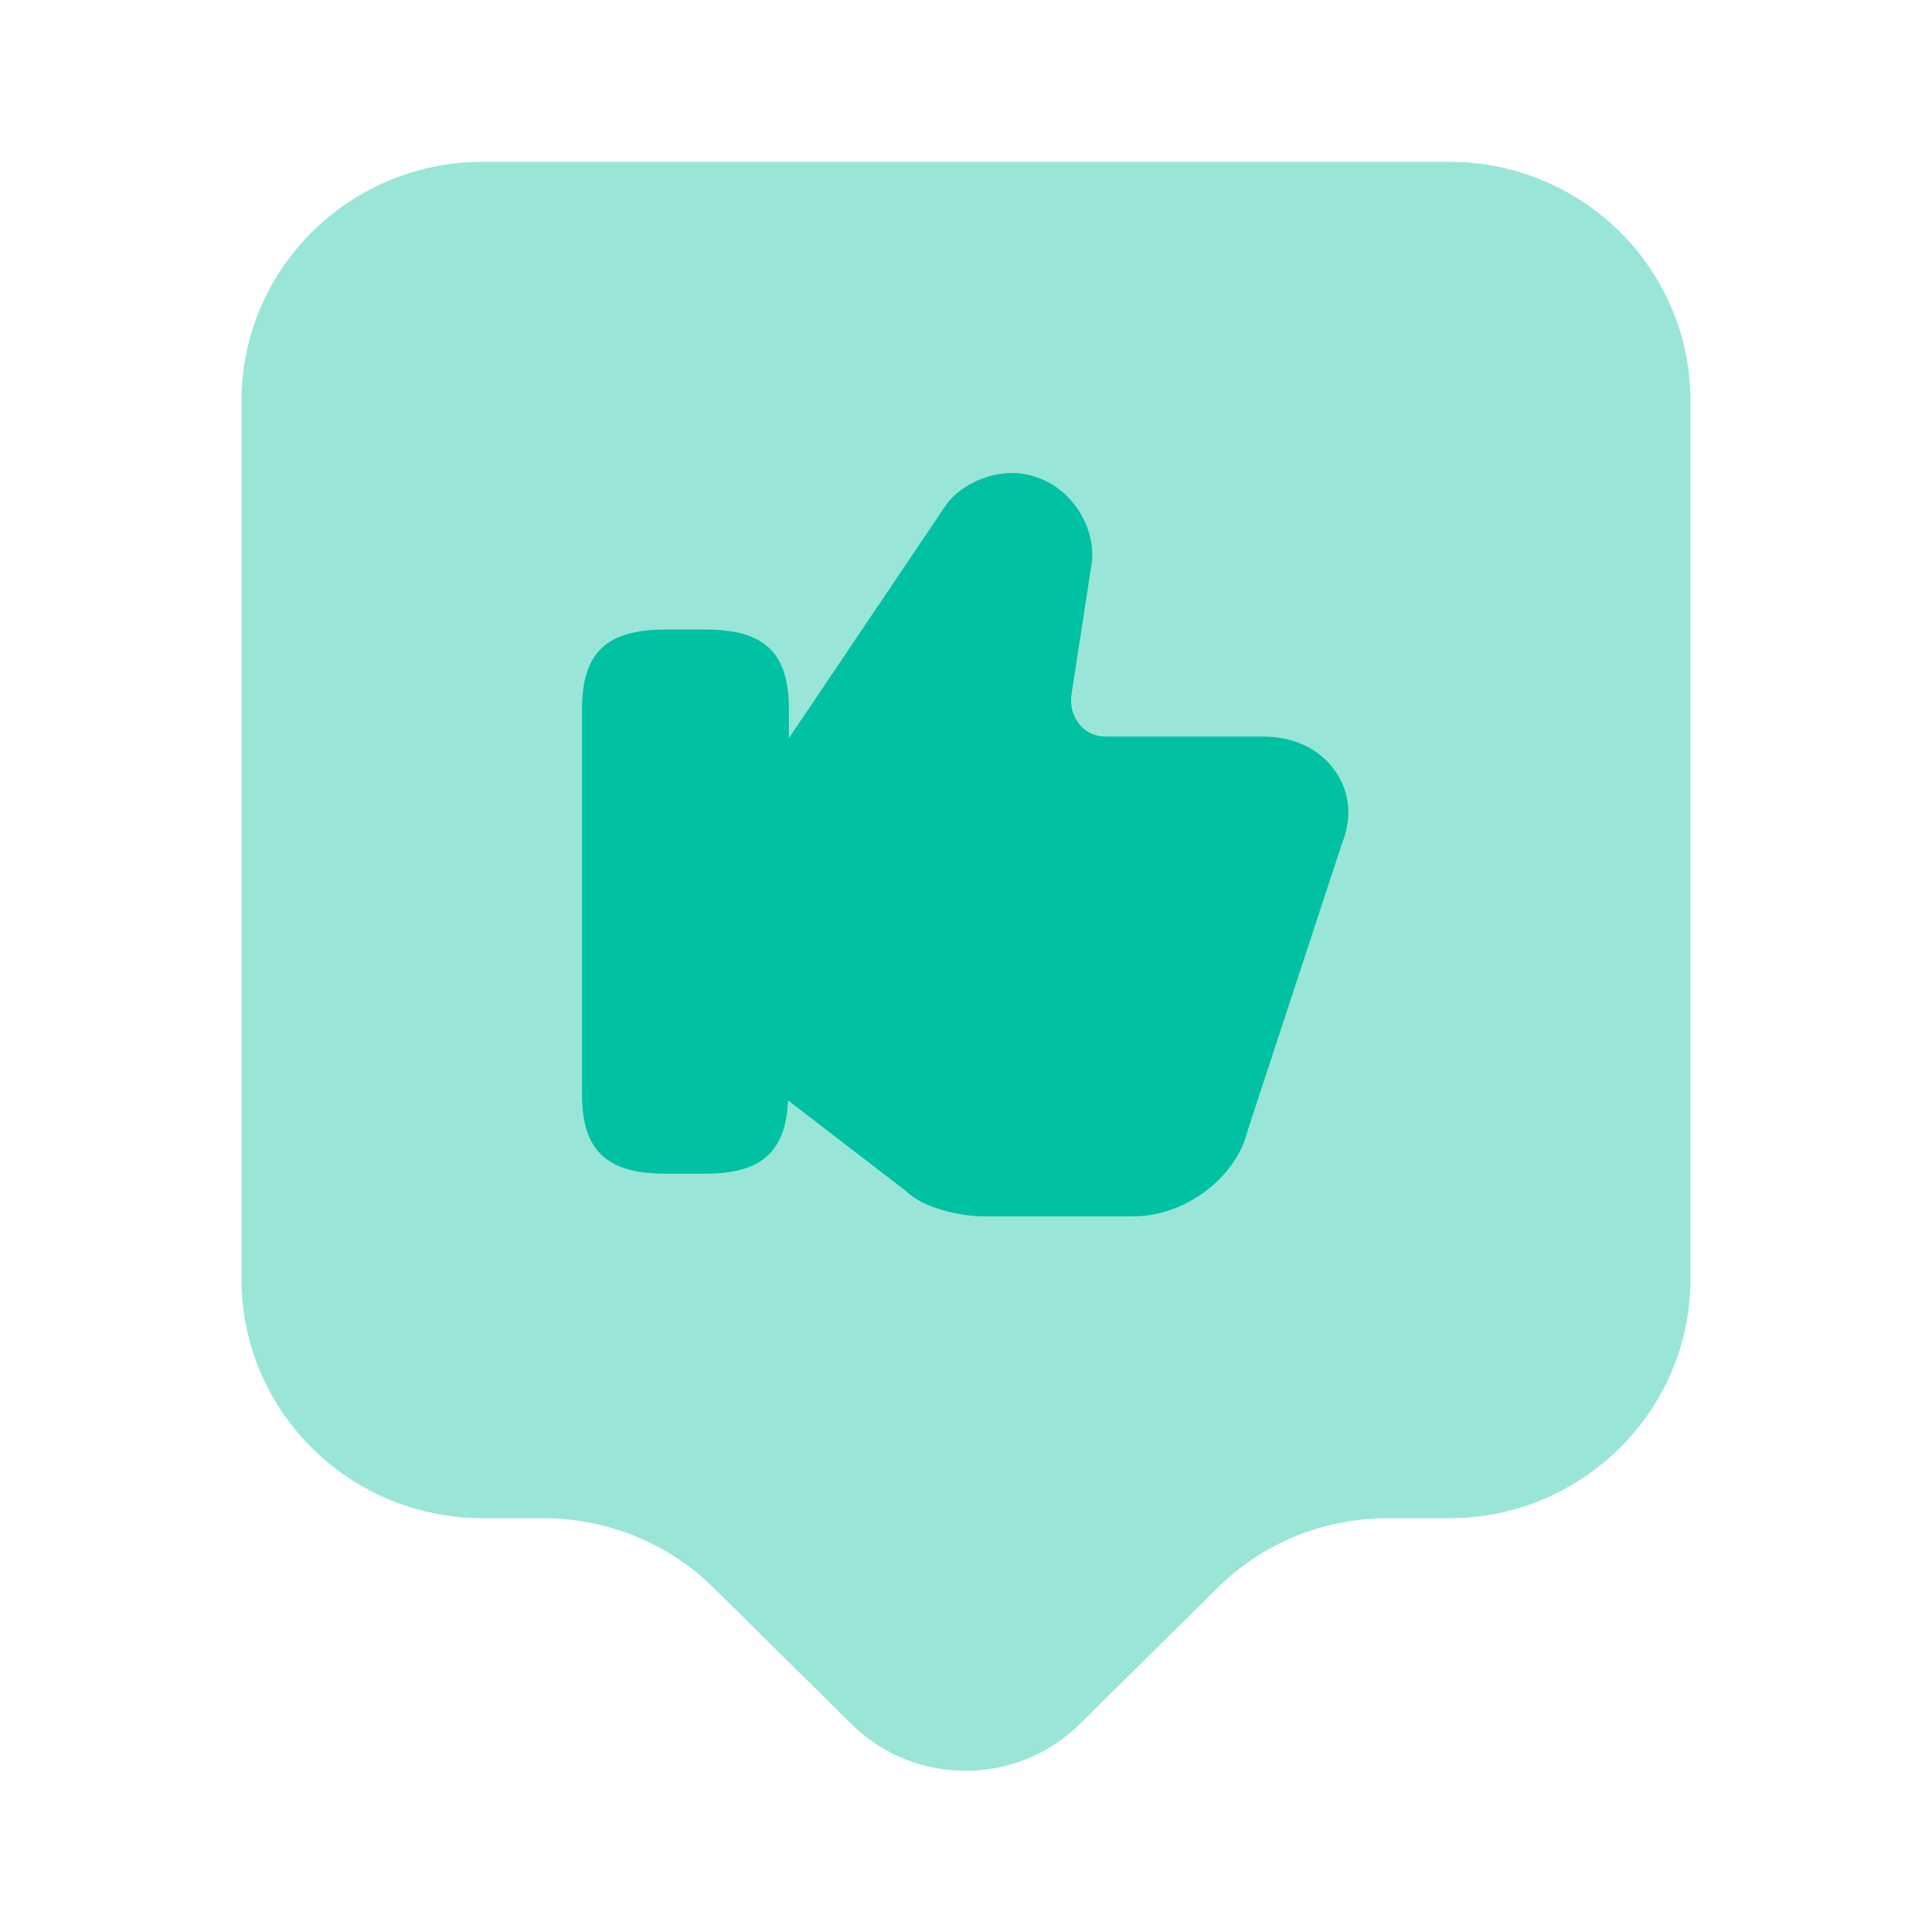<svg xmlns="http://www.w3.org/2000/svg" width="72" height="72" fill="none" viewBox="0 0 72 72"><path fill="#00C1A1" d="M54 56.58h-2.28c-2.4 0-4.68.93-6.36 2.61l-5.13 5.07c-2.34 2.31-6.15 2.31-8.49 0l-5.13-5.07c-1.68-1.68-3.99-2.61-6.36-2.61H18c-4.98 0-9-3.99-9-8.91V14.94c0-4.92 4.02-8.91 9-8.91h36c4.98 0 9 3.99 9 8.91v32.73c0 4.89-4.02 8.91-9 8.91Z" opacity=".4"></path><path fill="#00C1A1" d="M49.74 28.71c-.57-.81-1.53-1.26-2.67-1.26h-5.85c-.39 0-.75-.15-.99-.45-.24-.3-.36-.69-.3-1.11l.72-4.68c.3-1.38-.63-2.97-2.01-3.42-1.29-.48-2.82.18-3.42 1.08l-5.82 8.64v-1.08c0-2.1-.9-2.97-3.12-2.97h-1.47c-2.22 0-3.12.87-3.12 2.97v14.34c0 2.1.9 2.97 3.12 2.97h1.47c2.1 0 3-.81 3.09-2.73l4.41 3.39c.6.6 1.95.93 2.91.93h5.55c1.92 0 3.84-1.44 4.26-3.21l3.51-10.68c.39-.96.3-1.95-.27-2.73Z"></path></svg>